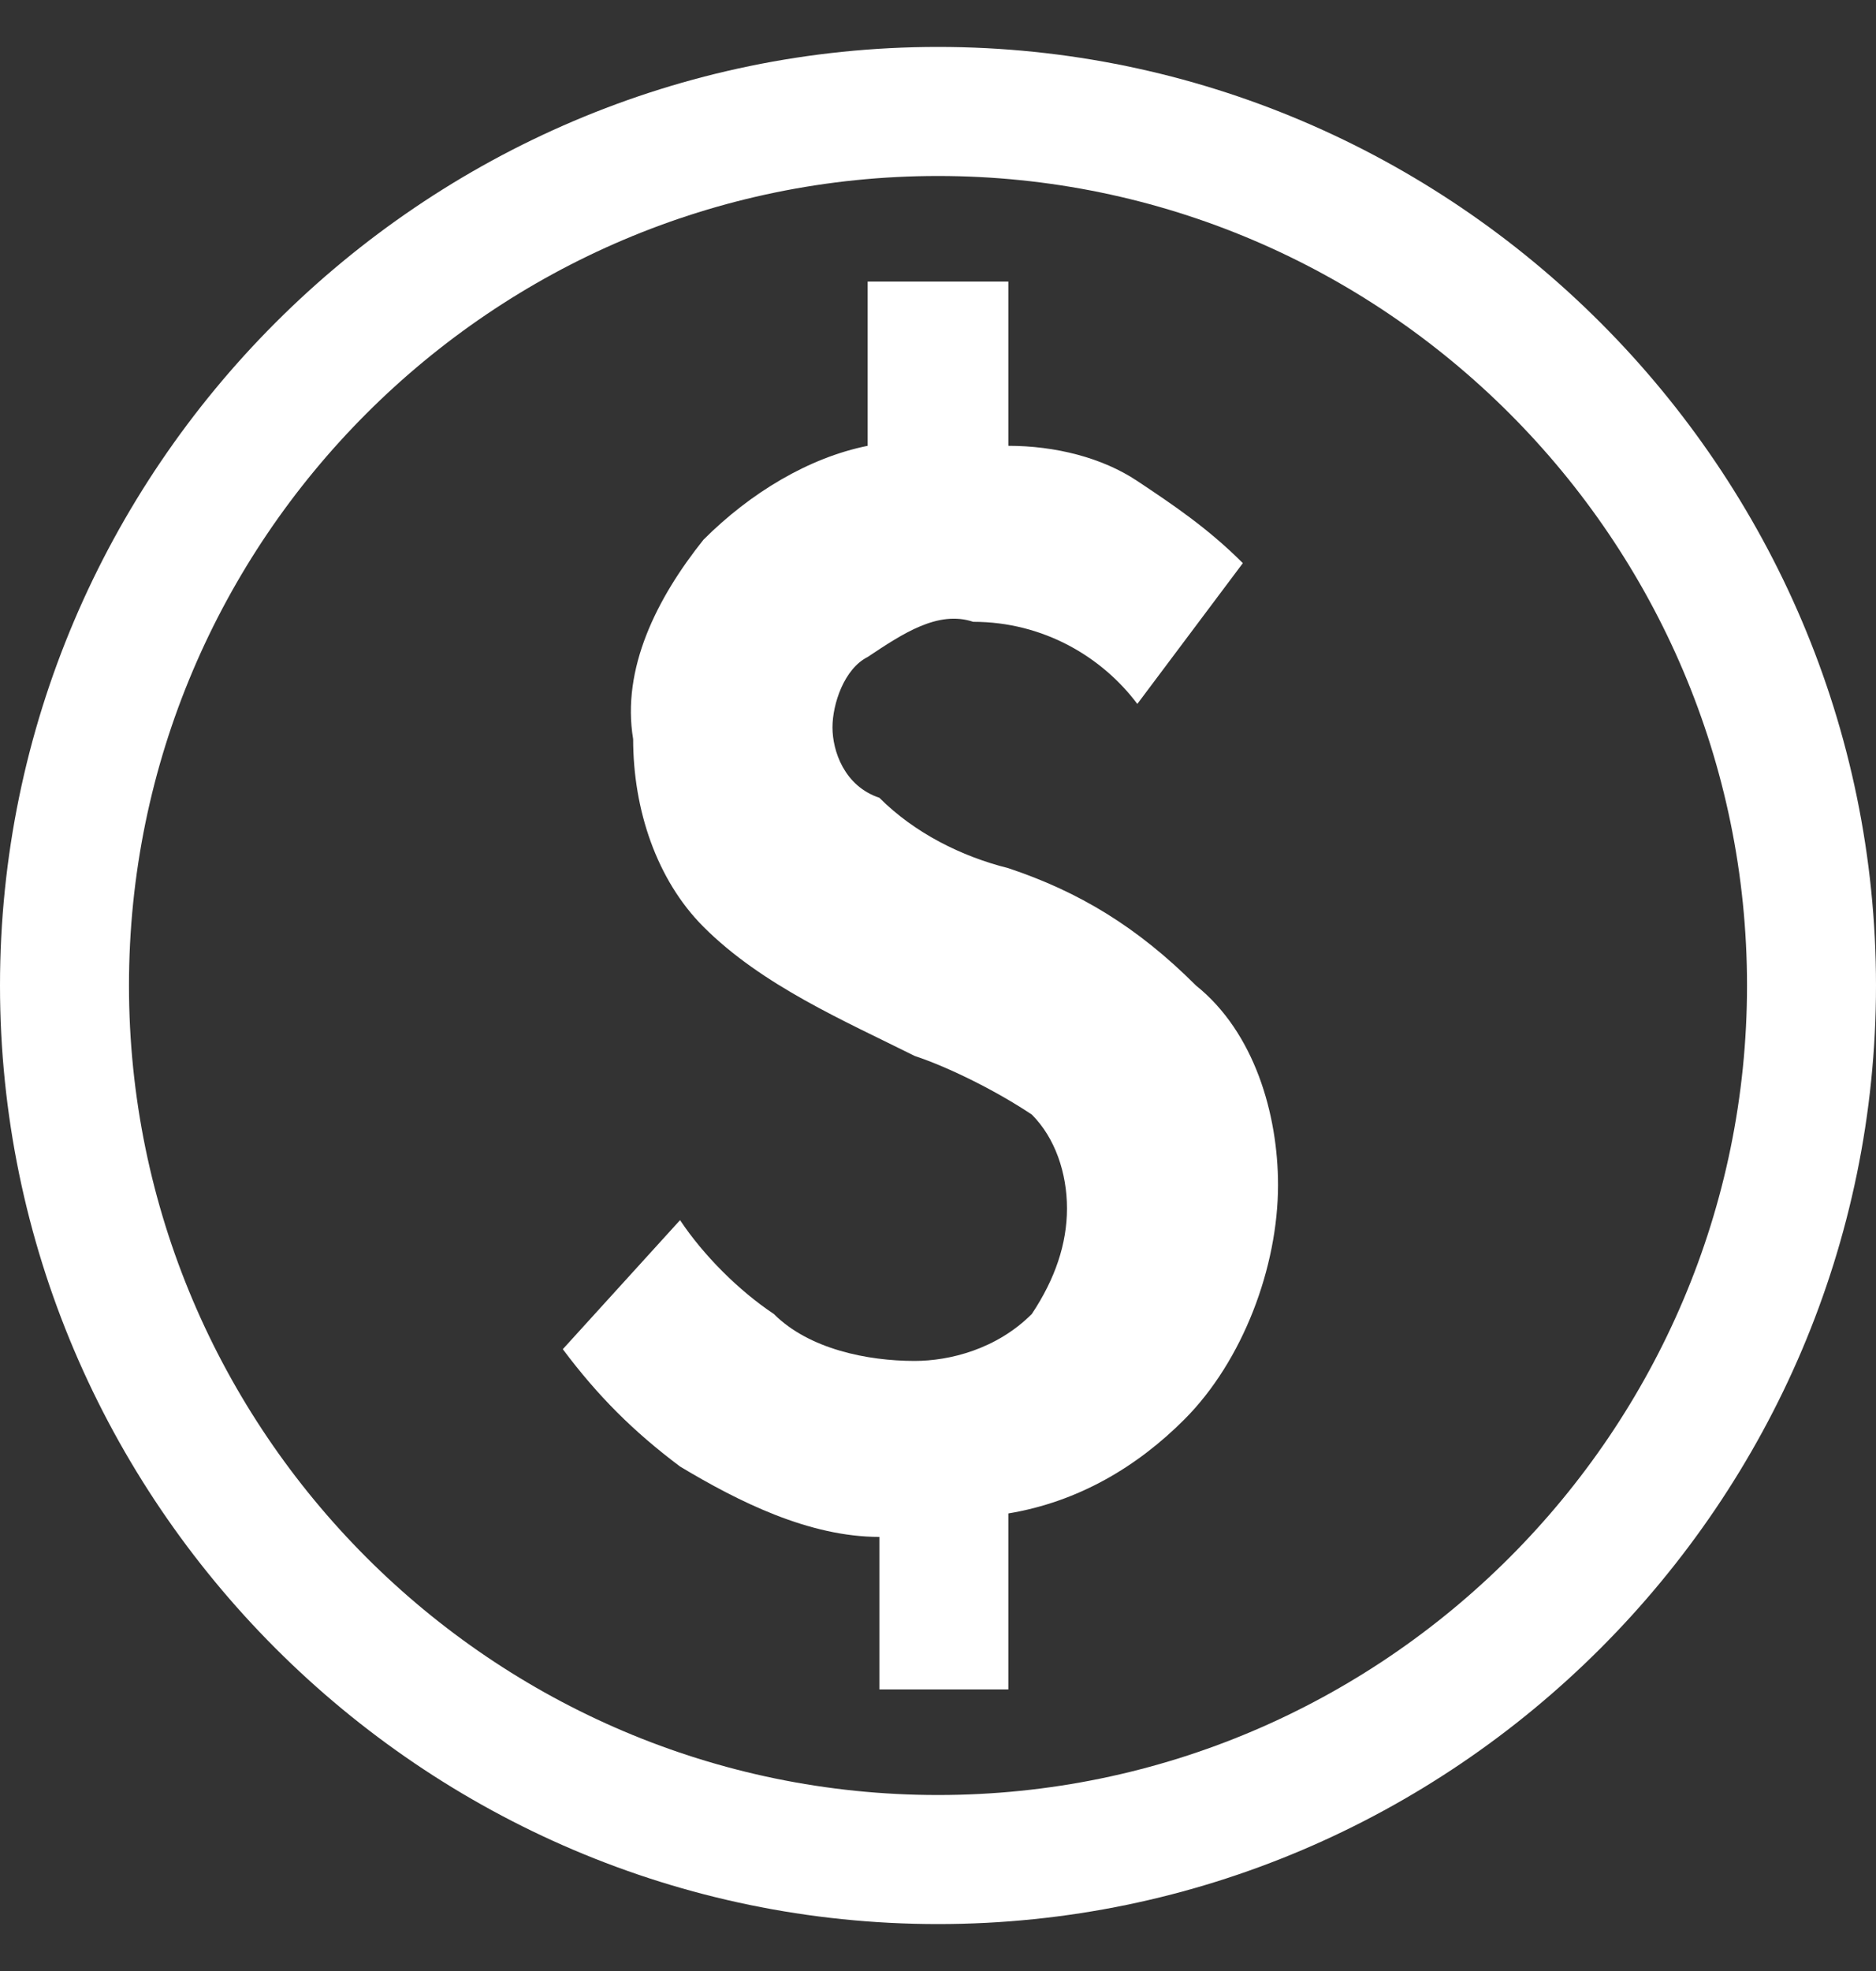 <?xml version="1.0" encoding="UTF-8"?> <svg xmlns="http://www.w3.org/2000/svg" width="20" height="21" viewBox="0 0 20 21" fill="none"><rect x="0" y="0" width="20" height="21" fill="#333333" stroke="none"/> <g clip-path="url(#clip0_2326_2280)"> <path d="M10.75 9.25C10.25 9.125 9.75 8.875 9.375 8.5C9 8.375 8.875 8 8.875 7.75C8.875 7.5 9 7.125 9.25 7C9.625 6.75 10 6.5 10.375 6.625C11.125 6.625 11.75 7 12.125 7.5L13.25 6C12.875 5.625 12.5 5.375 12.125 5.125C11.75 4.875 11.25 4.75 10.75 4.75V3H9.25V4.75C8.625 4.875 8 5.25 7.5 5.75C7 6.375 6.625 7.125 6.75 7.875C6.75 8.625 7 9.375 7.5 9.875C8.125 10.5 9 10.875 9.75 11.25C10.125 11.375 10.625 11.625 11 11.875C11.25 12.125 11.375 12.5 11.375 12.875C11.375 13.25 11.25 13.625 11 14C10.625 14.375 10.125 14.5 9.75 14.5C9.25 14.5 8.625 14.375 8.25 14C7.875 13.75 7.5 13.375 7.25 13L6 14.375C6.375 14.875 6.75 15.25 7.25 15.625C7.875 16 8.625 16.375 9.375 16.375V18H10.75V16.125C11.5 16 12.125 15.625 12.625 15.125C13.25 14.5 13.625 13.5 13.625 12.625C13.625 11.875 13.375 11 12.75 10.5C12.125 9.875 11.5 9.5 10.75 9.25ZM10 0.5C4.5 0.5 0 5 0 10.5C0 16 4.5 20.5 10 20.5C15.5 20.5 20 16 20 10.5C20 5 15.5 0.5 10 0.5ZM10 19.125C5.25 19.125 1.375 15.25 1.375 10.5C1.375 5.75 5.25 1.875 10 1.875C14.75 1.875 18.625 5.75 18.625 10.5C18.625 15.25 14.75 19.125 10 19.125Z" fill="white"></path> </g> <defs> <clipPath id="clip0_2326_2280"> <rect width="20" height="20" fill="white" transform="translate(0 0.5)"></rect> </clipPath> </defs> </svg> 